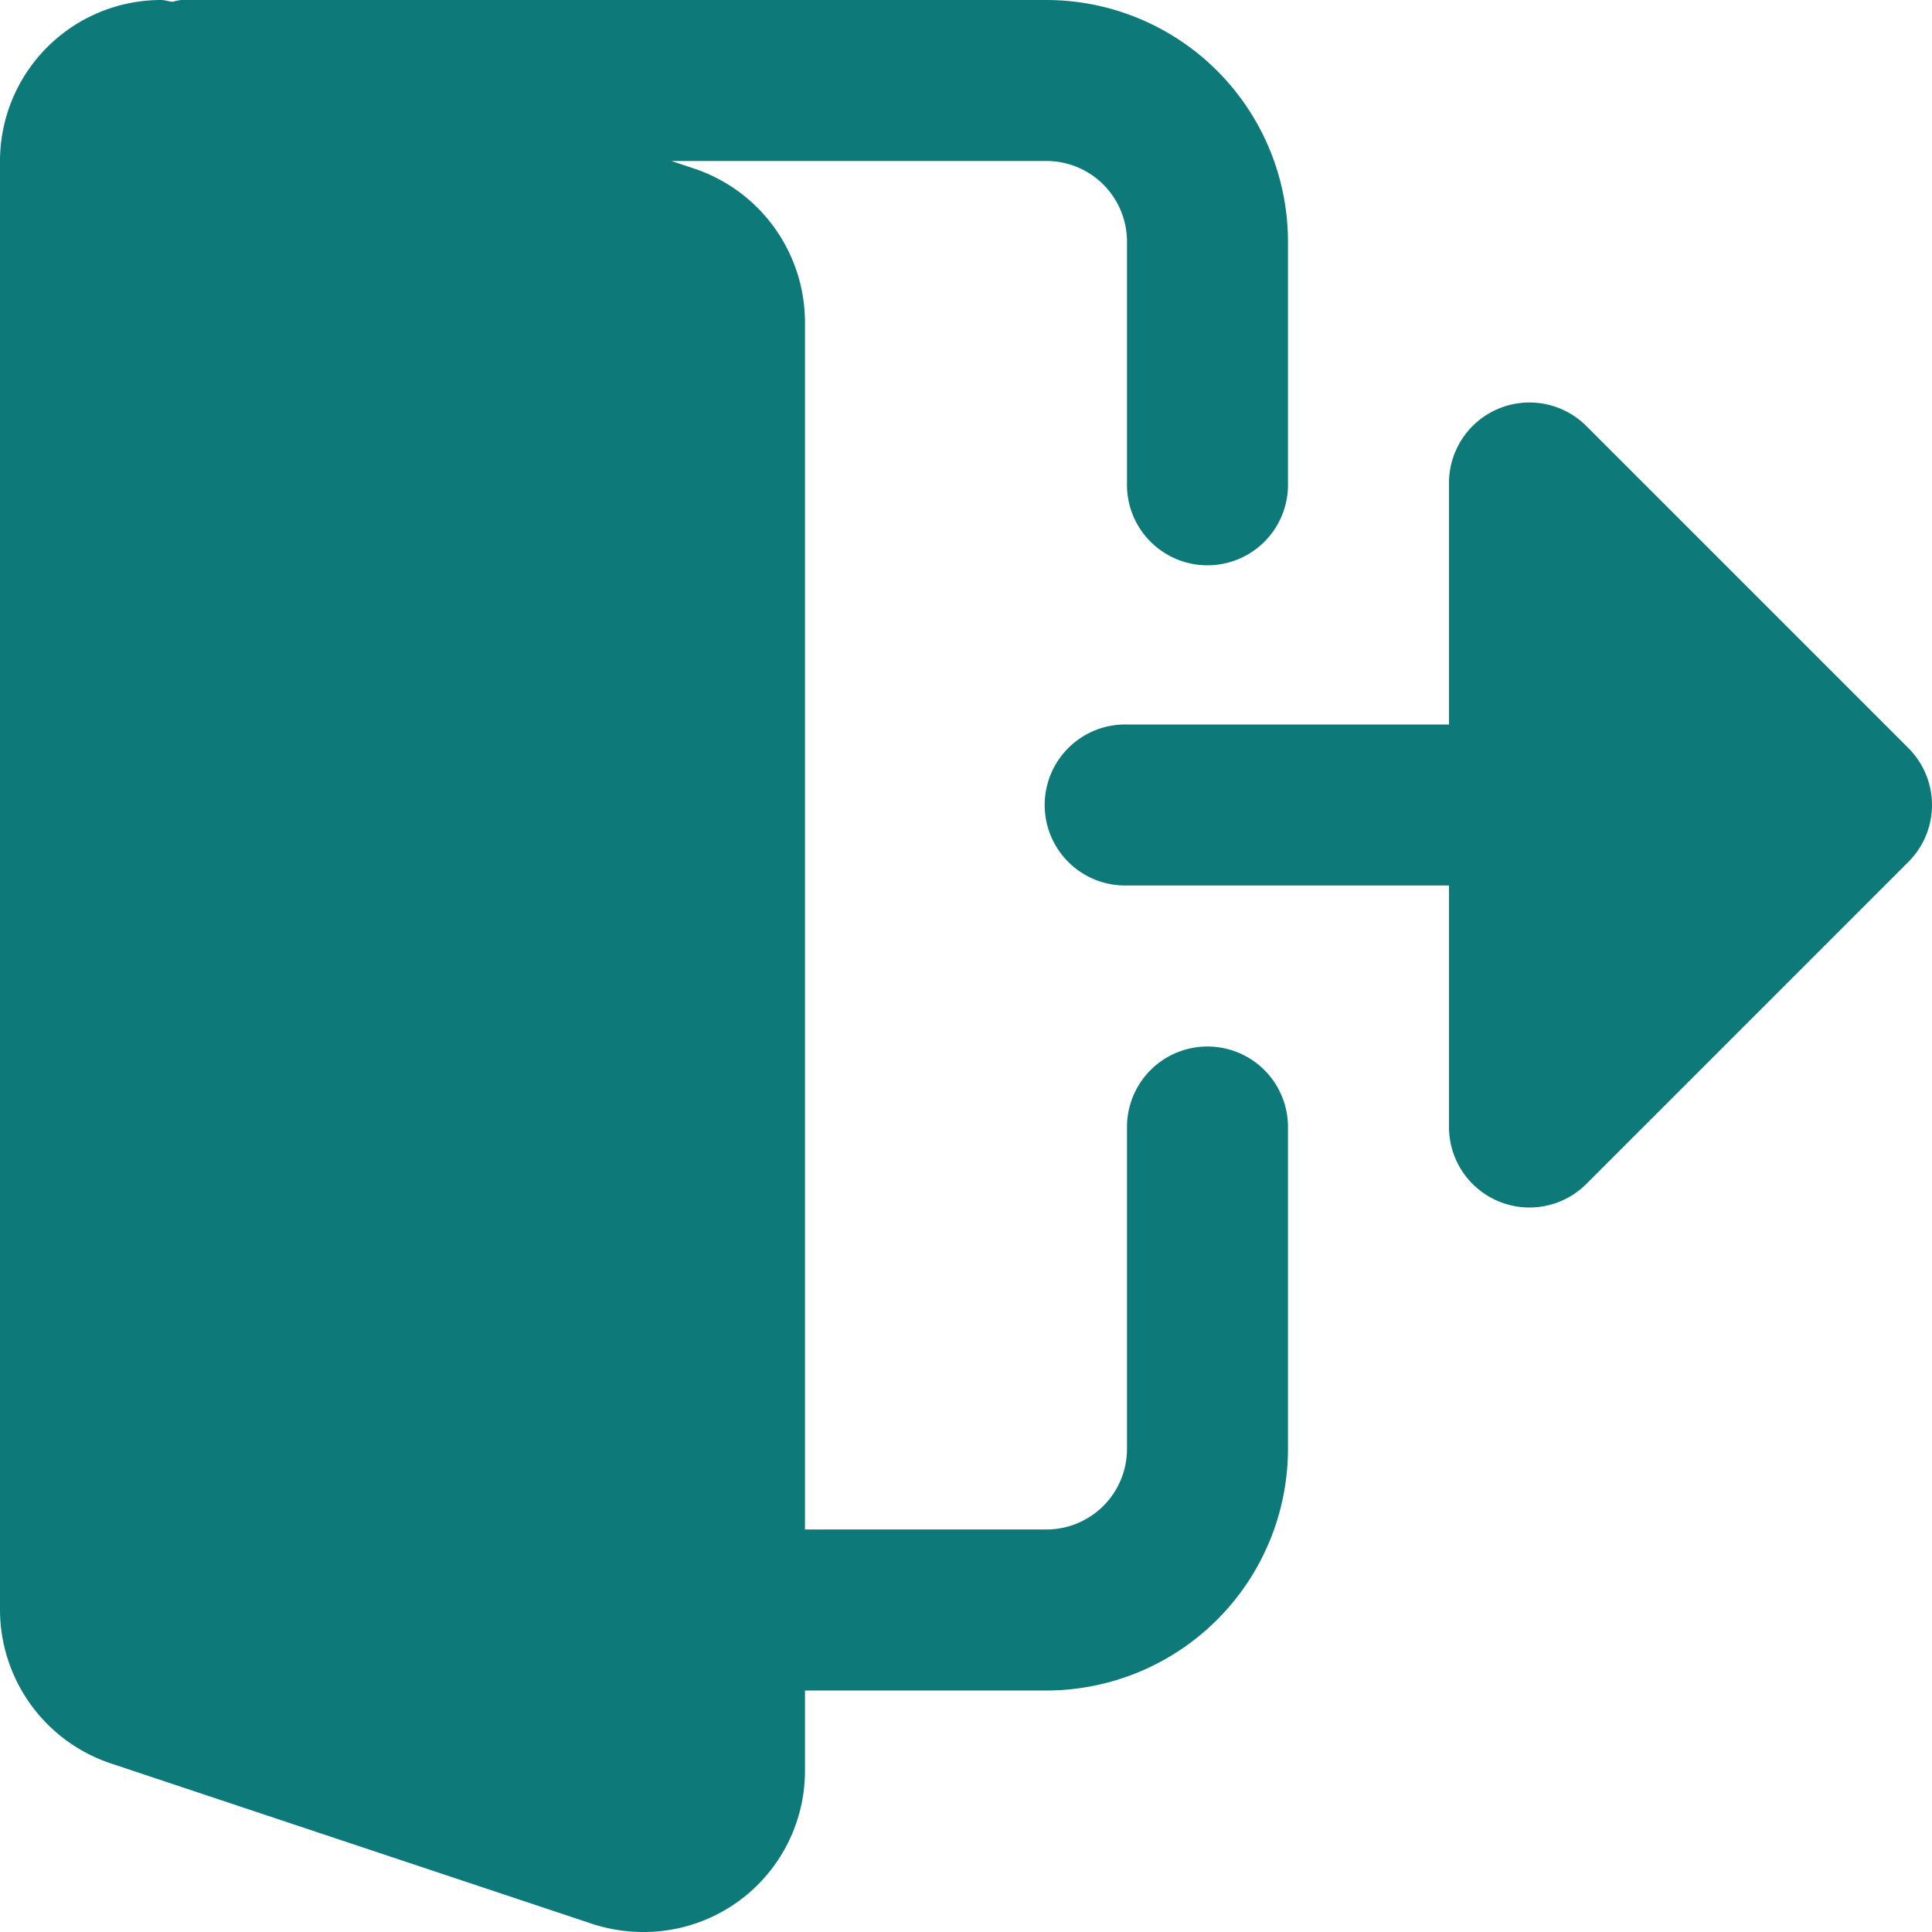 <svg xmlns="http://www.w3.org/2000/svg" id="Layer_1" data-name="Layer 1" viewBox="0 0 484 484"><defs><style>.cls-1{fill:#0d7978;}</style></defs><title>Do not return to operation</title><path class="cls-1" d="M316.5,276.17a20.16,20.16,0,0,0-20.17,20.16V377a20.18,20.18,0,0,1-20.17,20.16h-60.5V94.67A40.65,40.65,0,0,0,188.2,56.33l-6-2h93.93A20.19,20.19,0,0,1,296.33,74.5V135a20.17,20.17,0,1,0,40.33,0V74.5A60.57,60.57,0,0,0,276.16,14H59.37a15.79,15.79,0,0,0-2.15.45c-1-.09-1.9-.45-2.89-.45A40.37,40.37,0,0,0,14,54.33v363a40.65,40.65,0,0,0,27.47,38.34l121.36,40.45a41.72,41.72,0,0,0,12.5,1.88,40.37,40.37,0,0,0,40.33-40.34V437.5h60.5a60.57,60.57,0,0,0,60.5-60.5V296.33A20.15,20.15,0,0,0,316.5,276.17Z" transform="translate(-14 -14)"></path><path class="cls-1" d="M492.09,201.41l-80.67-80.67A20.16,20.16,0,0,0,377,135v60.5H296.33a20.17,20.17,0,1,0,0,40.33H377v60.5a20.16,20.16,0,0,0,34.42,14.26l80.67-80.67A20.15,20.15,0,0,0,492.09,201.41Z" transform="translate(-14 -14)"></path></svg>
